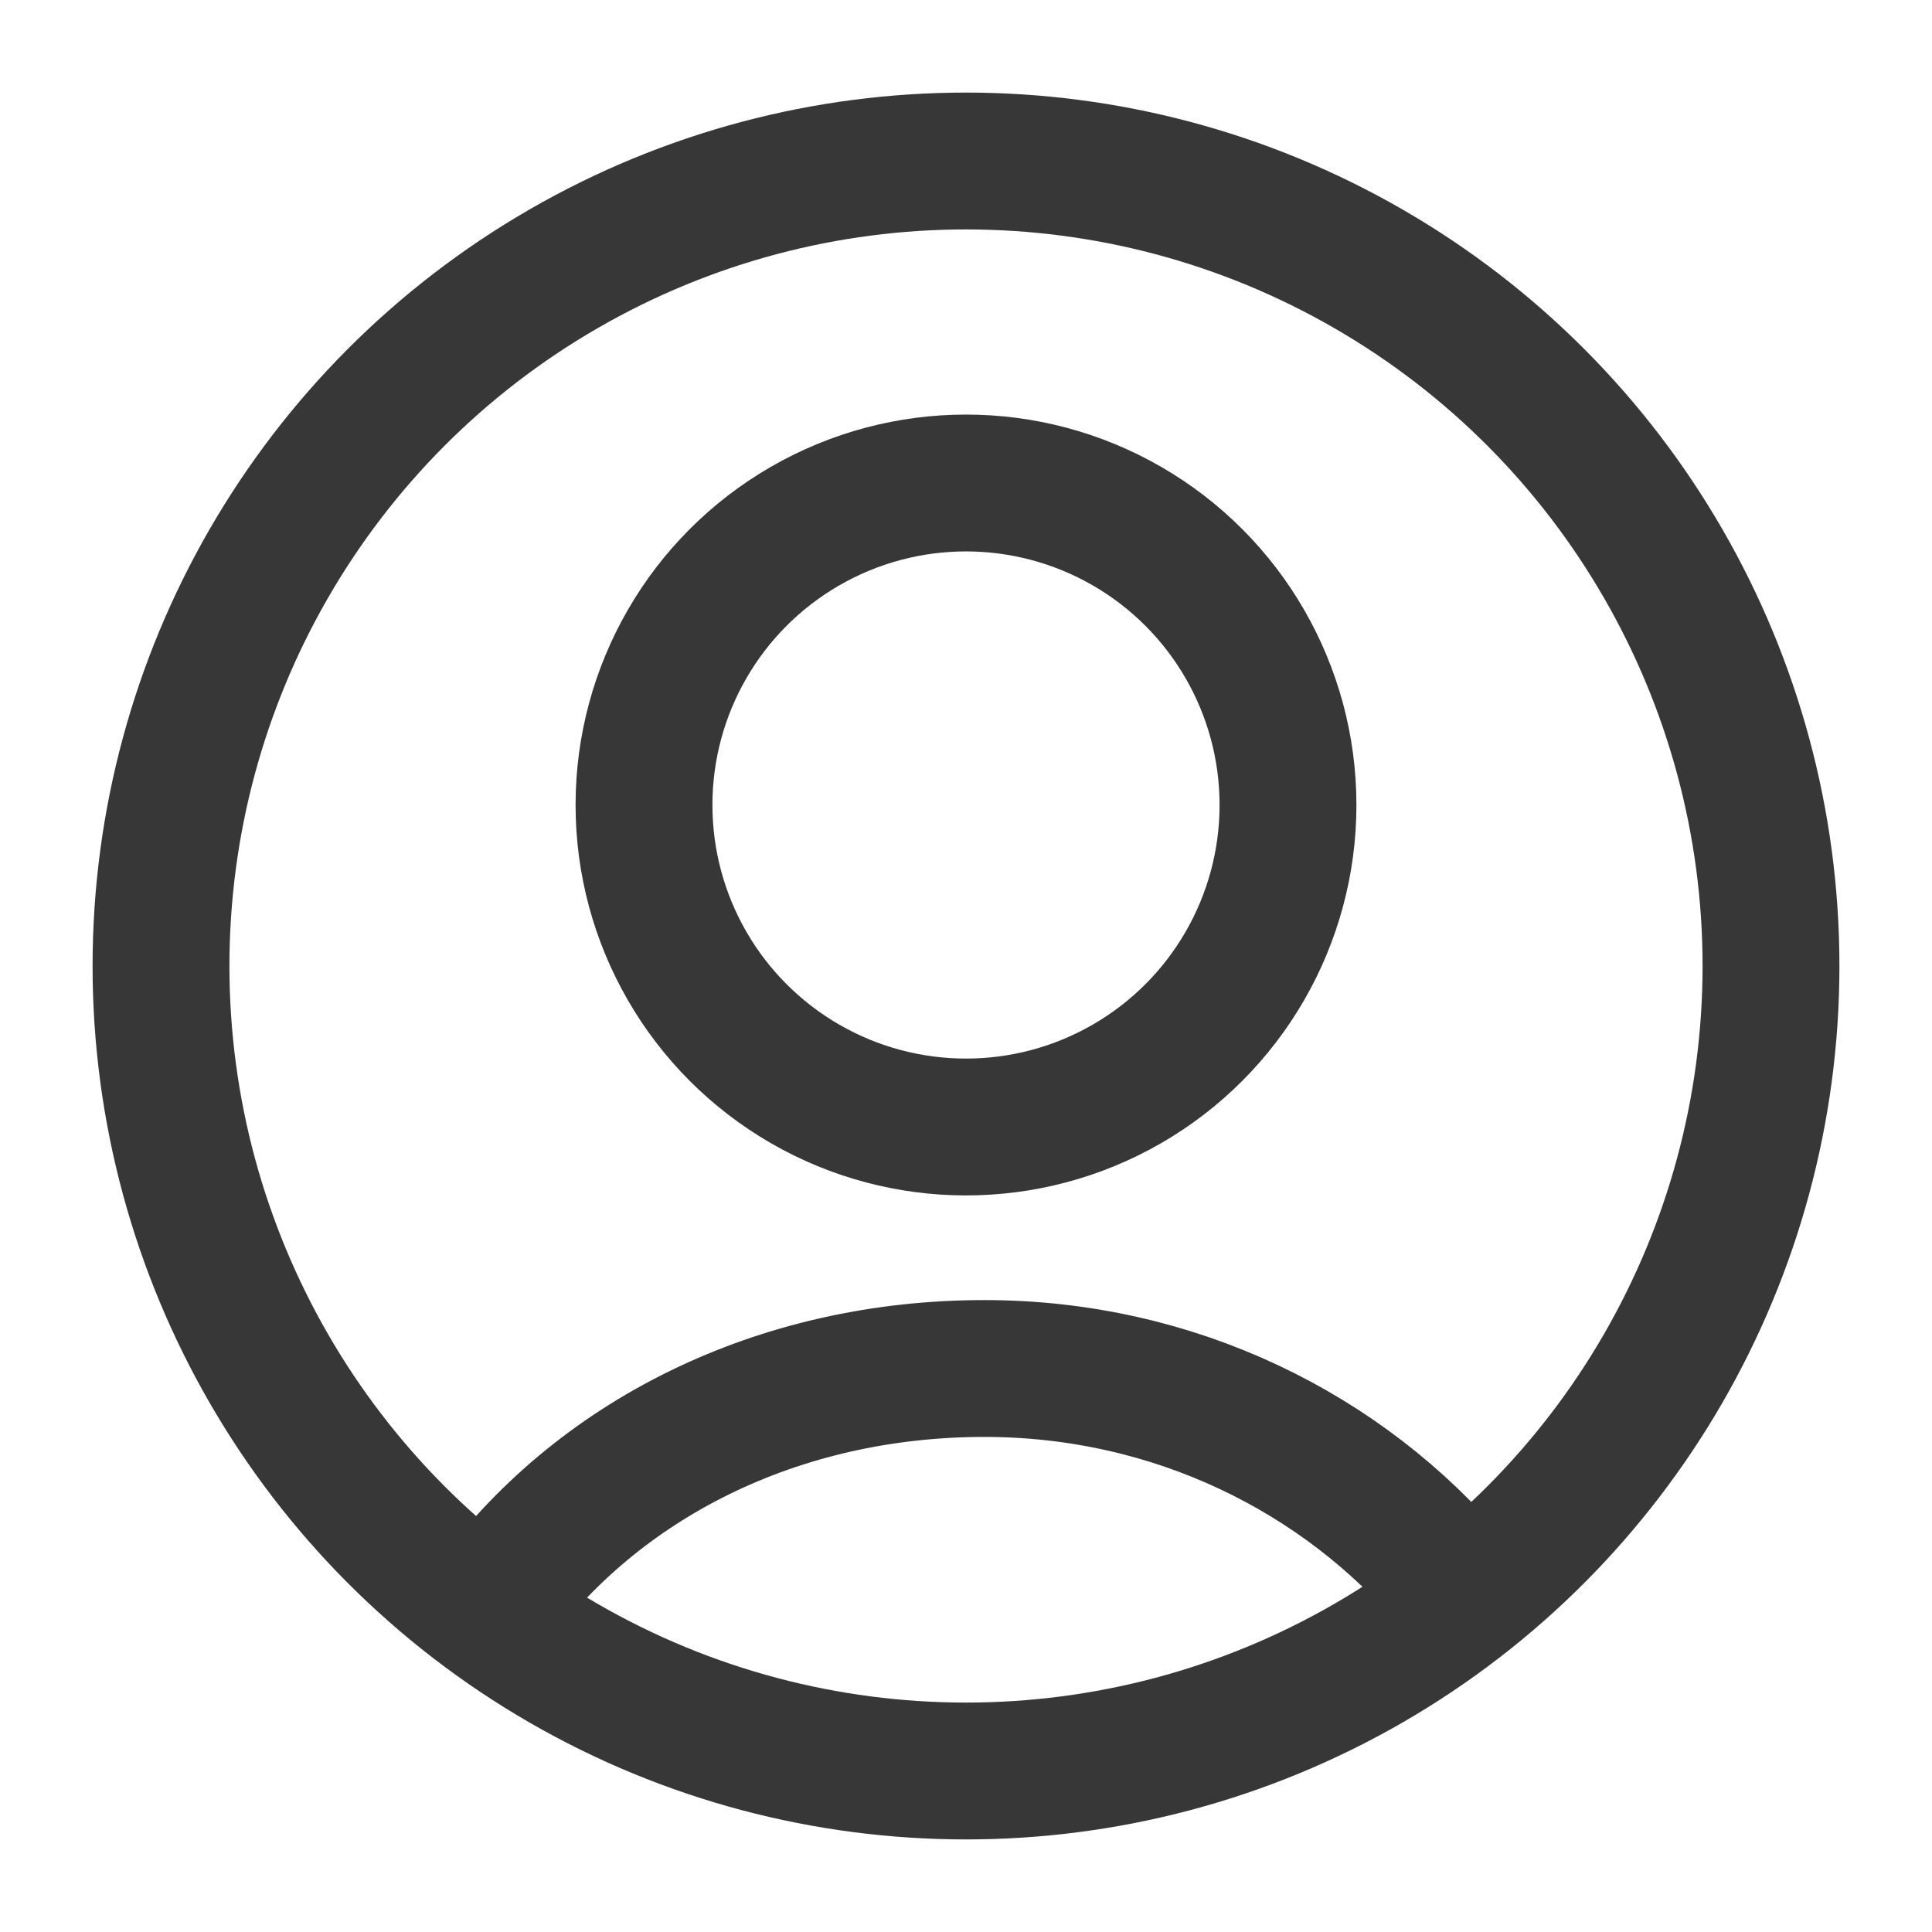 <?xml version="1.0" encoding="UTF-8"?>
<svg width="24px" height="24px" viewBox="0 0 24 24" version="1.1" xmlns="http://www.w3.org/2000/svg" xmlns:xlink="http://www.w3.org/1999/xlink">
    <title>7BF67BD3-52C4-4762-9A0D-3765BD09A7F1</title>
    <g id="Desktop" stroke="none" stroke-width="1" fill="none" fill-rule="evenodd" stroke-linecap="round" stroke-linejoin="round">
        <g id="03_Specjalista" transform="translate(-216, -1264)" stroke="#373737" stroke-width="1.7">
            <g id="table" transform="translate(162, 579)">
                <g id="row" transform="translate(0, 649)">
                    <g id="avatar" transform="translate(42, 24)">
                        <g id="icon-/-profile" transform="translate(12, 12)">
                            <circle id="Oval" cx="12" cy="12" r="10"></circle>
                            <circle id="Oval" cx="12" cy="10" r="4"></circle>
                            <path d="M18.062,19.683 C16.688,18.047 14.586,17 12.229,17 C9.672,17 7.414,18.119 6.062,20" id="Path"></path>
                        </g>
                    </g>
                </g>
            </g>
        </g>
    </g>
</svg>